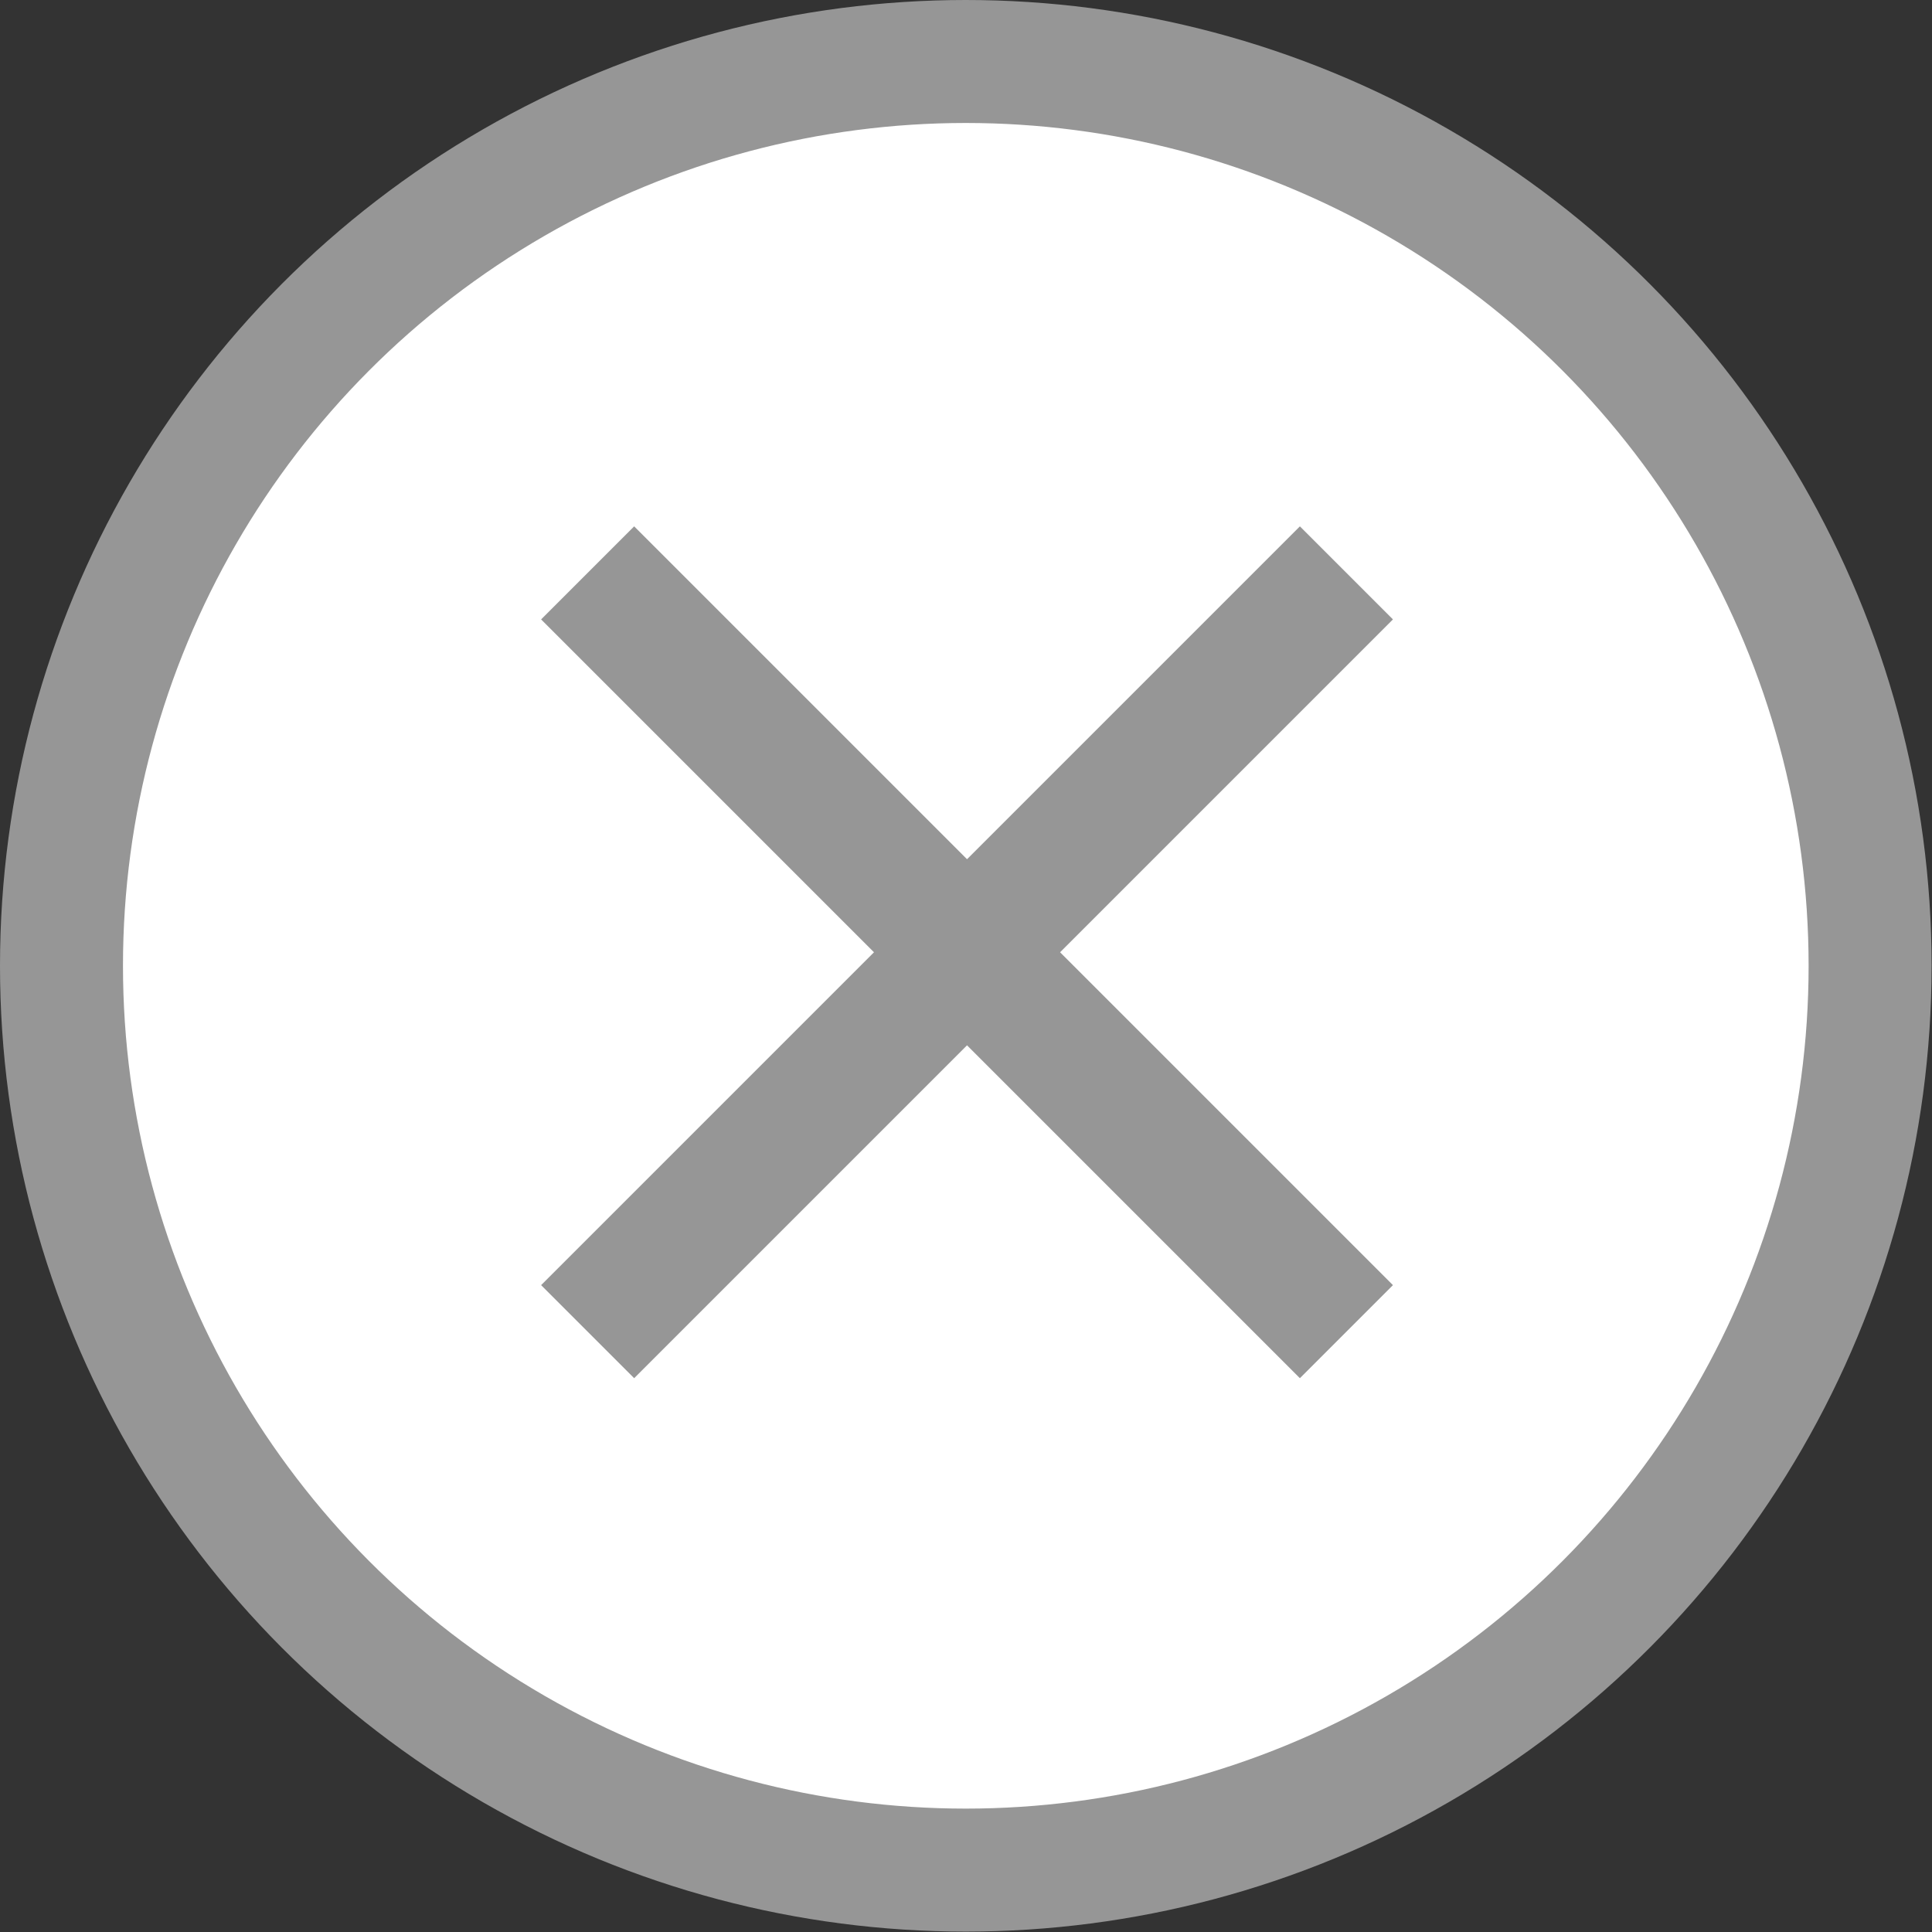<?xml version="1.0" encoding="UTF-8"?>
<svg id="_レイヤー_2" data-name="レイヤー 2" xmlns="http://www.w3.org/2000/svg" viewBox="0 0 47.13 47.13">
  <rect x="0" y="0" width="47.13" height="47.13" fill="#333333" stroke="none"/>
  <defs>
    <style>
      .cls-1 {
        fill: #969696;
      }

      .cls-2 {
        fill: #fff;
        stroke: #969696;
        stroke-miterlimit: 10;
        stroke-width: 3px;
      }
    </style>
  </defs>
  <g id="_レイヤー_1-2" data-name="レイヤー 1">
    <g>
      <circle class="cls-2" cx="23.56" cy="23.56" r="22.06"/>
      <path class="cls-1" d="M31.71,33.62l-8.12-8.12-8.12,8.12-2.27-2.27,8.12-8.12-8.12-8.12,2.27-2.27,8.12,8.12,8.12-8.12,2.27,2.27-8.12,8.12,8.12,8.12-2.27,2.27Z"/>
    </g>
  </g>
</svg>